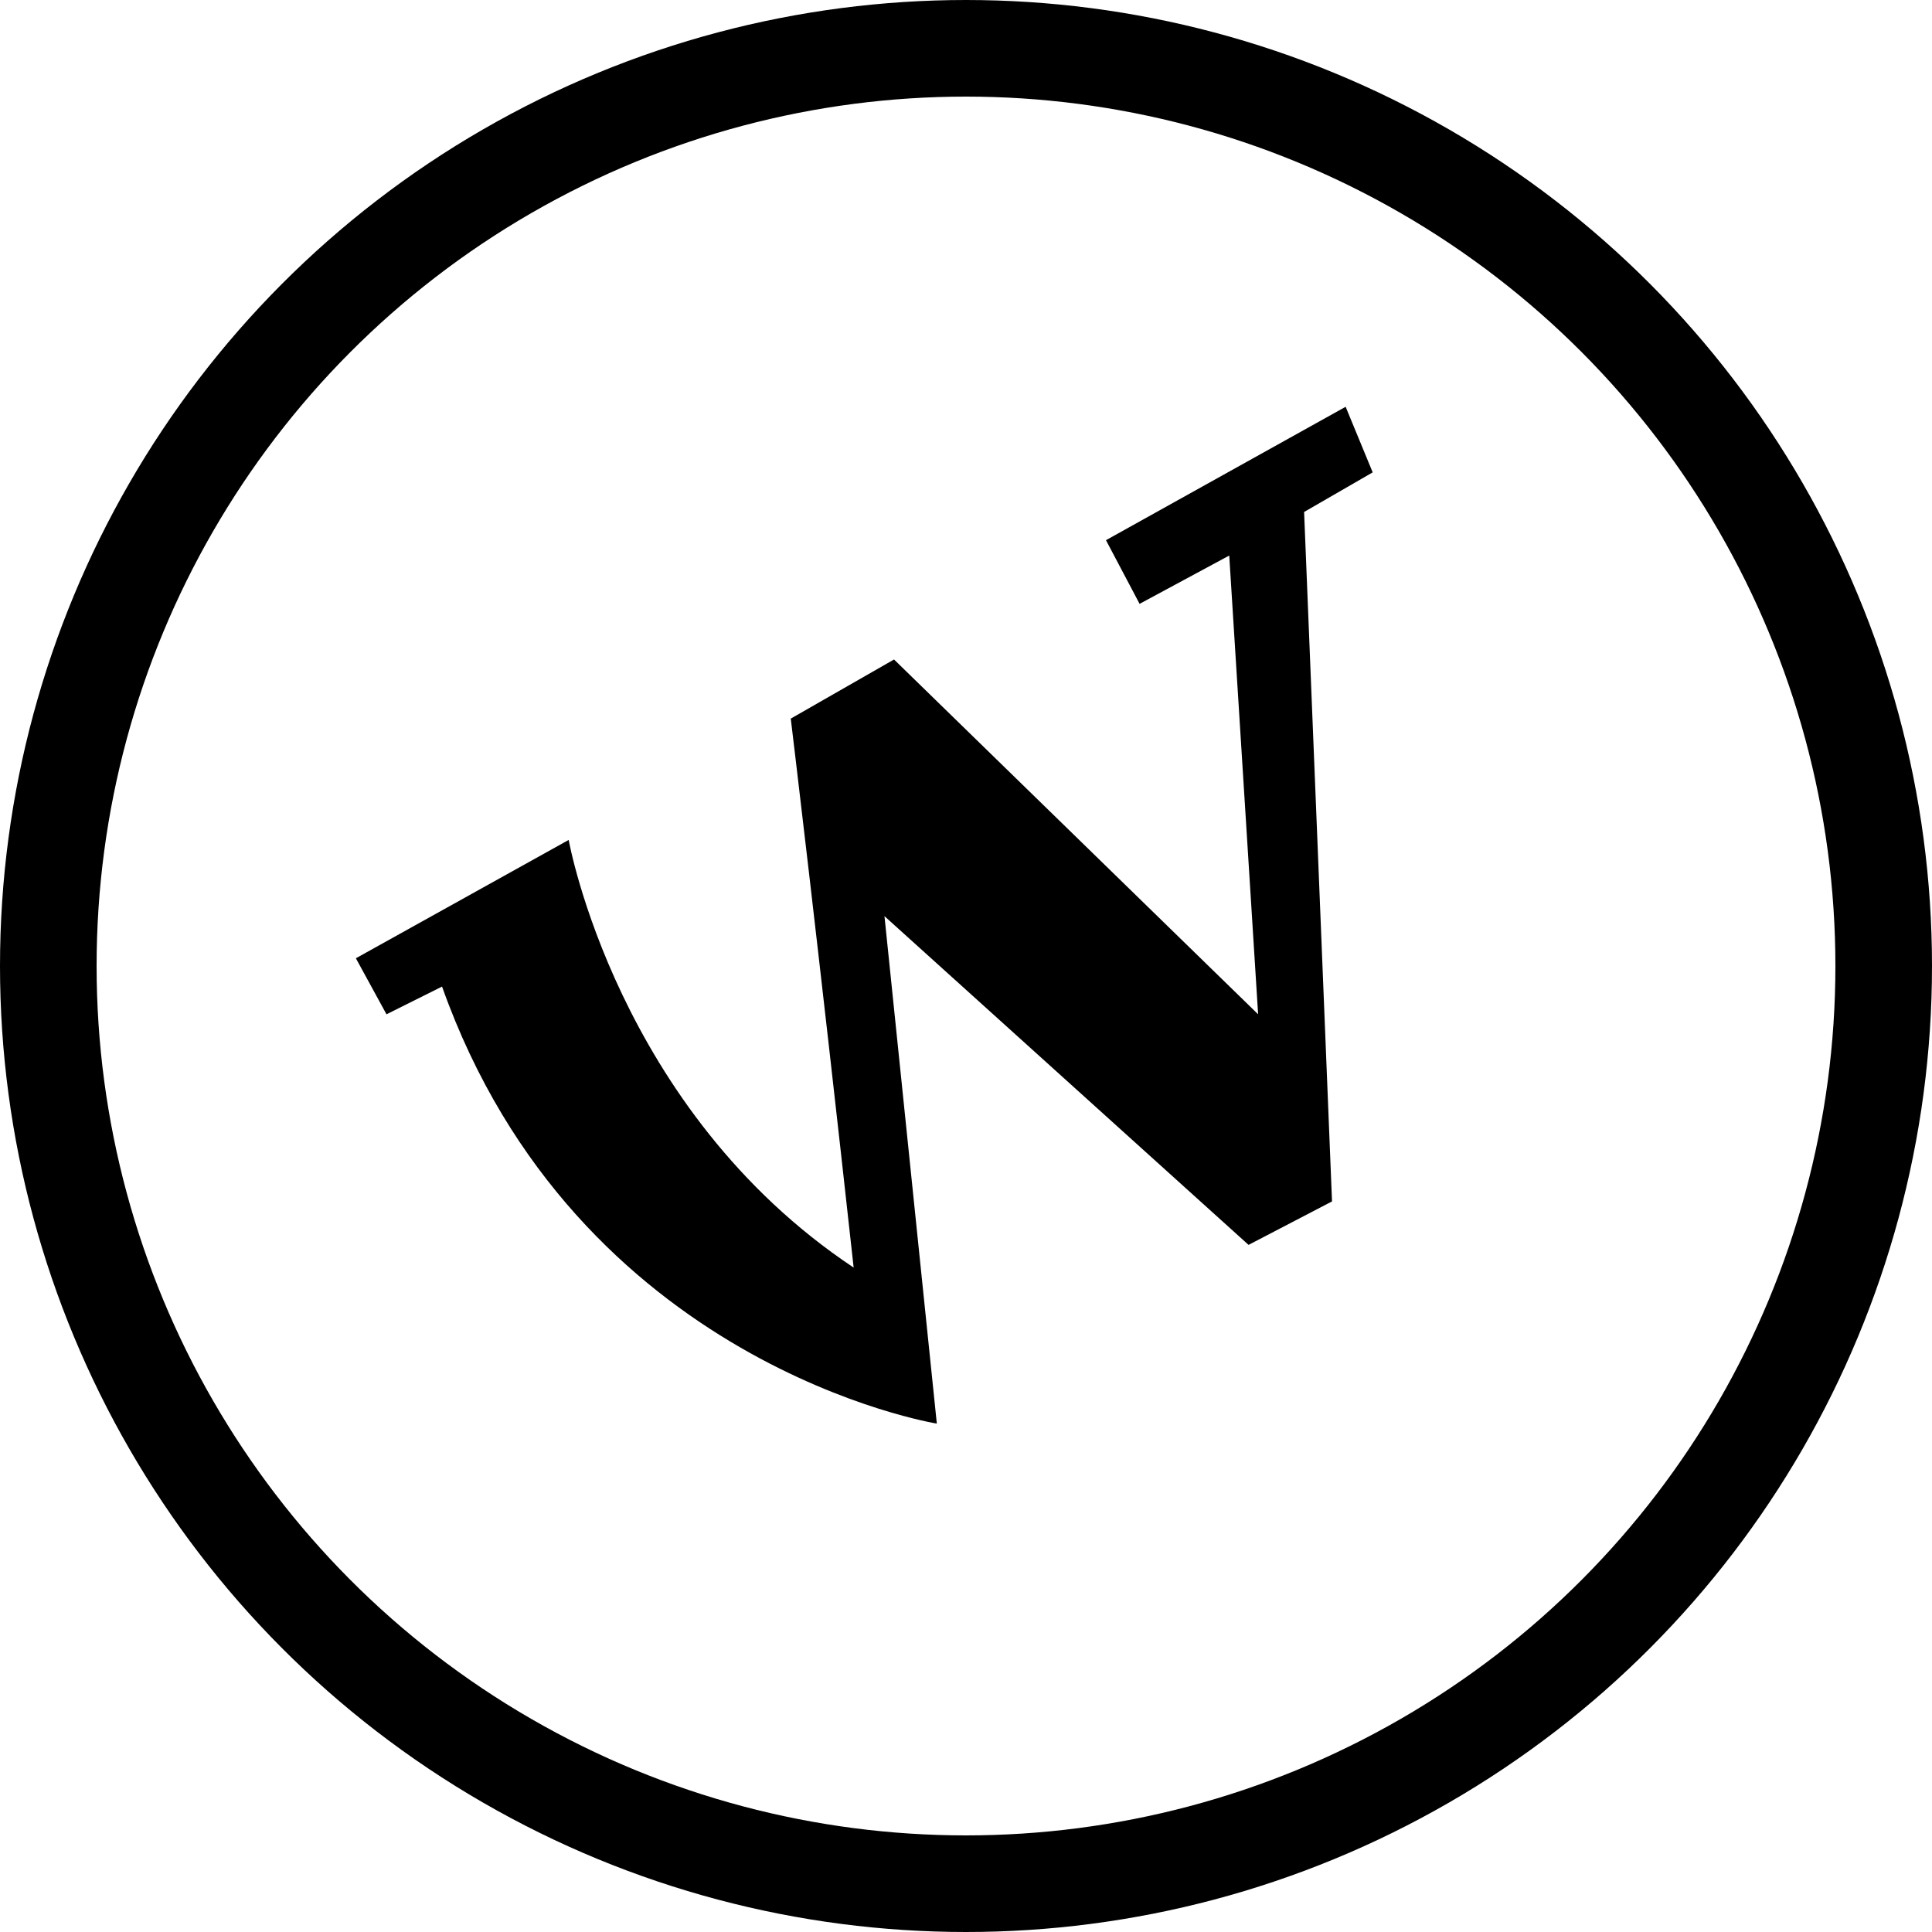 <svg width="20" height="20" viewBox="0 0 20 20" fill="none" xmlns="http://www.w3.org/2000/svg">
<path fill-rule="evenodd" clip-rule="evenodd" d="M4.001 10.5L3.684 9.92L5.887 8.695C5.887 8.695 6.384 11.49 8.837 13.122C8.471 9.795 8.186 7.439 8.186 7.439L9.255 6.827L13.024 10.5L12.725 5.751L11.797 6.251L11.449 5.592L13.93 4.211L14.21 4.89L13.5 5.3L13.789 12.437L12.925 12.887L9.156 9.484L9.698 14.737C9.698 14.737 5.971 14.138 4.576 10.213C4.179 10.412 4.001 10.5 4.001 10.5Z" fill="black"/>
<circle cx="10" cy="10" r="9.5" stroke="black" stroke-linecap="square"/>
</svg>
